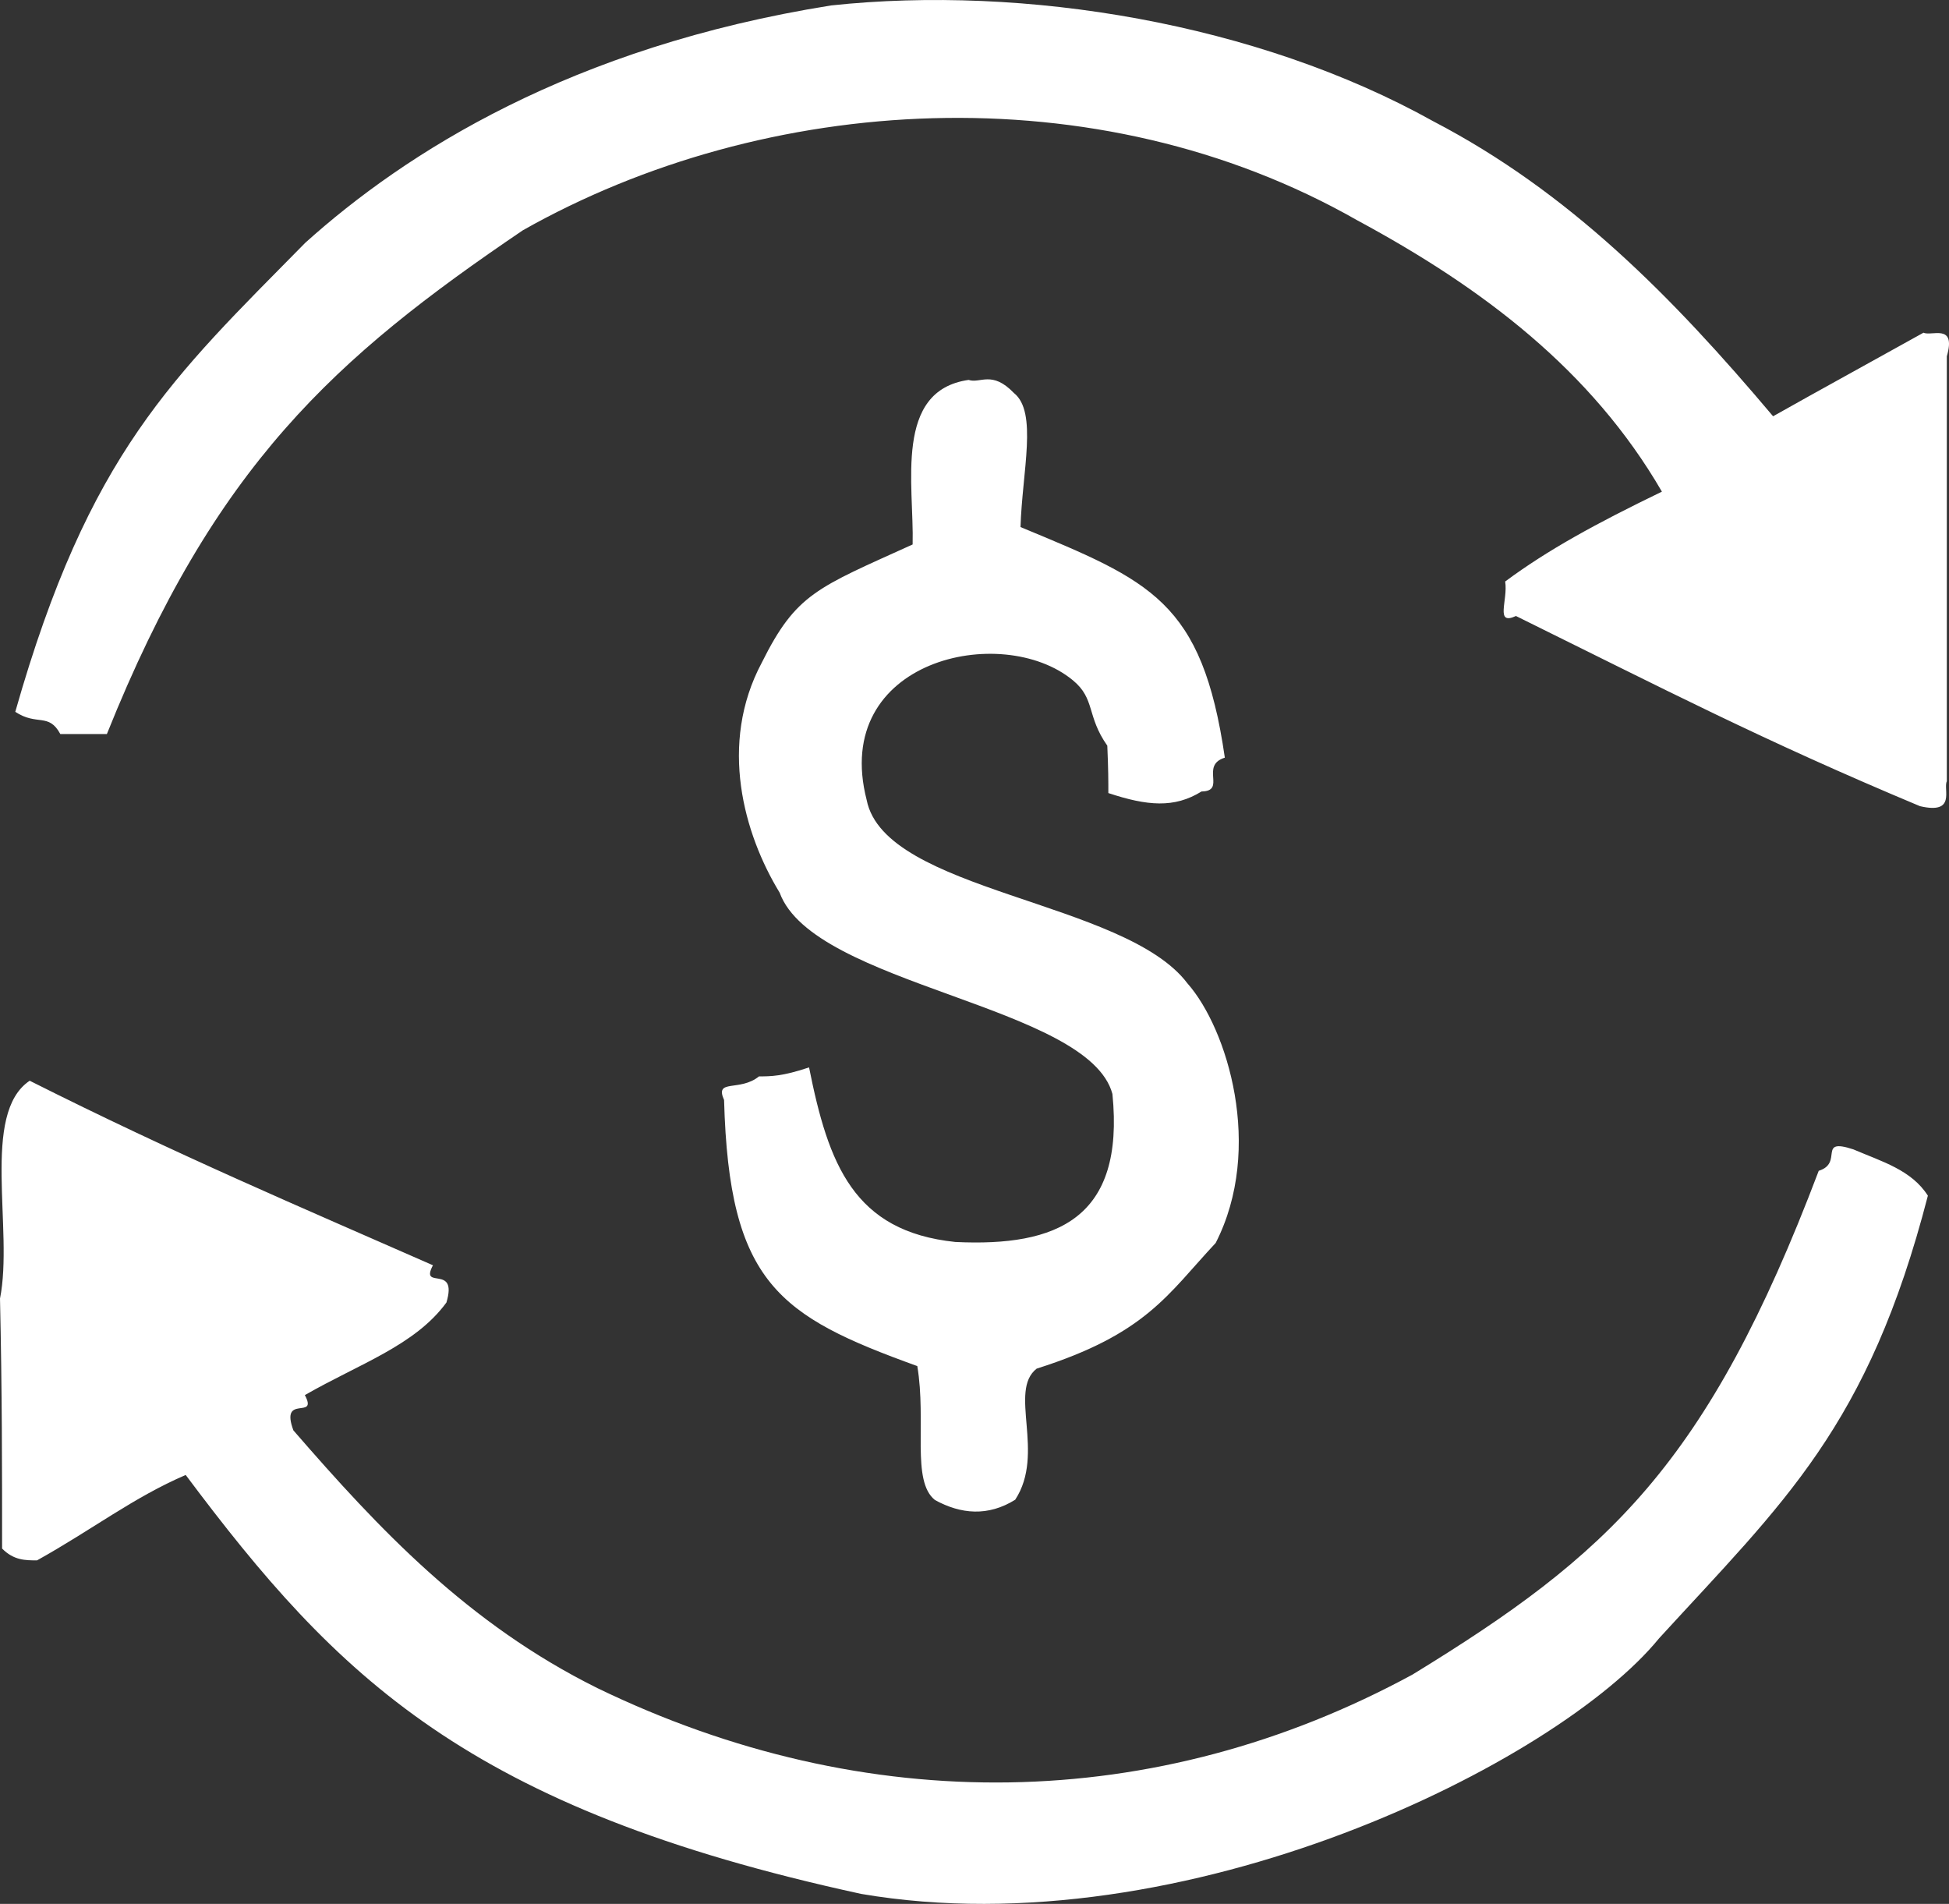 <svg width="43" height="42" viewBox="0 0 43 42" fill="none" xmlns="http://www.w3.org/2000/svg">
<rect x="0" y="0" width="43" height="42" fill="#333333" stroke="none"/>
<path fill-rule="evenodd" clip-rule="evenodd" d="M42.952 7.86C42.952 10.898 42.952 13.936 42.952 17.235C42.866 17.408 43.166 17.973 42.359 17.784C38.866 16.322 36.693 15.19 33.446 13.589C32.975 13.806 33.274 13.242 33.208 12.828C34.148 12.131 35.205 11.553 36.666 10.846C35.113 8.166 32.708 6.35 29.948 4.862C24.188 1.578 16.875 2.062 11.536 5.08C7.389 7.889 4.732 10.268 2.358 16.193C2.101 16.193 1.844 16.193 1.331 16.193C1.074 15.716 0.817 16.02 0.337 15.703C1.964 9.981 3.815 8.323 6.735 5.356C8.939 3.374 12.592 1.036 18.336 0.12C22.602 -0.336 27.733 0.507 31.623 2.676C34.621 4.238 36.89 6.539 39.119 9.183C40.164 8.594 41.222 8.016 42.438 7.339C42.609 7.426 43.166 7.122 42.952 7.86ZM26.197 21.692C27.08 22.69 27.89 25.331 26.821 27.42C25.759 28.555 25.292 29.426 22.872 30.192C22.24 30.683 23.07 32.058 22.398 33.084C21.799 33.458 21.199 33.404 20.628 33.091C20.101 32.671 20.445 31.367 20.238 30.136C17.183 29.031 16.085 28.311 15.975 24.266C15.761 23.788 16.318 24.092 16.746 23.745C17.003 23.745 17.26 23.745 17.85 23.547C18.277 25.687 18.835 27.165 21.077 27.398C23.323 27.506 24.818 26.881 24.543 24.133C24.02 22.173 17.95 21.744 17.201 19.692C16.411 18.398 15.85 16.413 16.806 14.62C17.567 13.092 18.021 12.97 20.135 12.011C20.17 10.7 19.713 8.616 21.37 8.381C21.627 8.468 21.884 8.164 22.37 8.67C22.897 9.09 22.553 10.394 22.515 11.627C25.386 12.818 26.52 13.251 27.023 16.714C26.466 16.887 27.065 17.452 26.509 17.46C25.909 17.833 25.31 17.779 24.453 17.495C24.453 17.235 24.453 16.974 24.43 16.45C23.966 15.789 24.17 15.418 23.669 15.006C22.102 13.715 18.326 14.556 19.121 17.648C19.524 19.68 24.815 19.86 26.197 21.692ZM0.655 23.841C3.885 25.466 6.715 26.664 9.552 27.912C9.252 28.476 10.109 27.868 9.849 28.734C9.157 29.681 7.928 30.085 6.726 30.776C7.026 31.34 6.169 30.733 6.473 31.554C8.356 33.724 10.316 35.818 13.176 37.238C19.109 40.112 25.502 40.014 31.162 36.942C35.475 34.301 37.664 32.331 40.126 25.828C40.682 25.655 40.083 25.09 40.889 25.355C41.519 25.625 42.172 25.808 42.534 26.377C41.216 31.481 39.352 33.138 36.604 36.141C34.375 38.879 26.138 42.999 19.001 41.78C10.318 39.894 7.44 37.004 4.097 32.538C2.953 33.028 2.033 33.745 0.817 34.422C0.56 34.422 0.303 34.422 0.046 34.161C0.046 32.425 0.046 30.689 0 28.646C0.304 27.131 -0.429 24.566 0.655 23.841Z" fill="white"/>
</svg>
